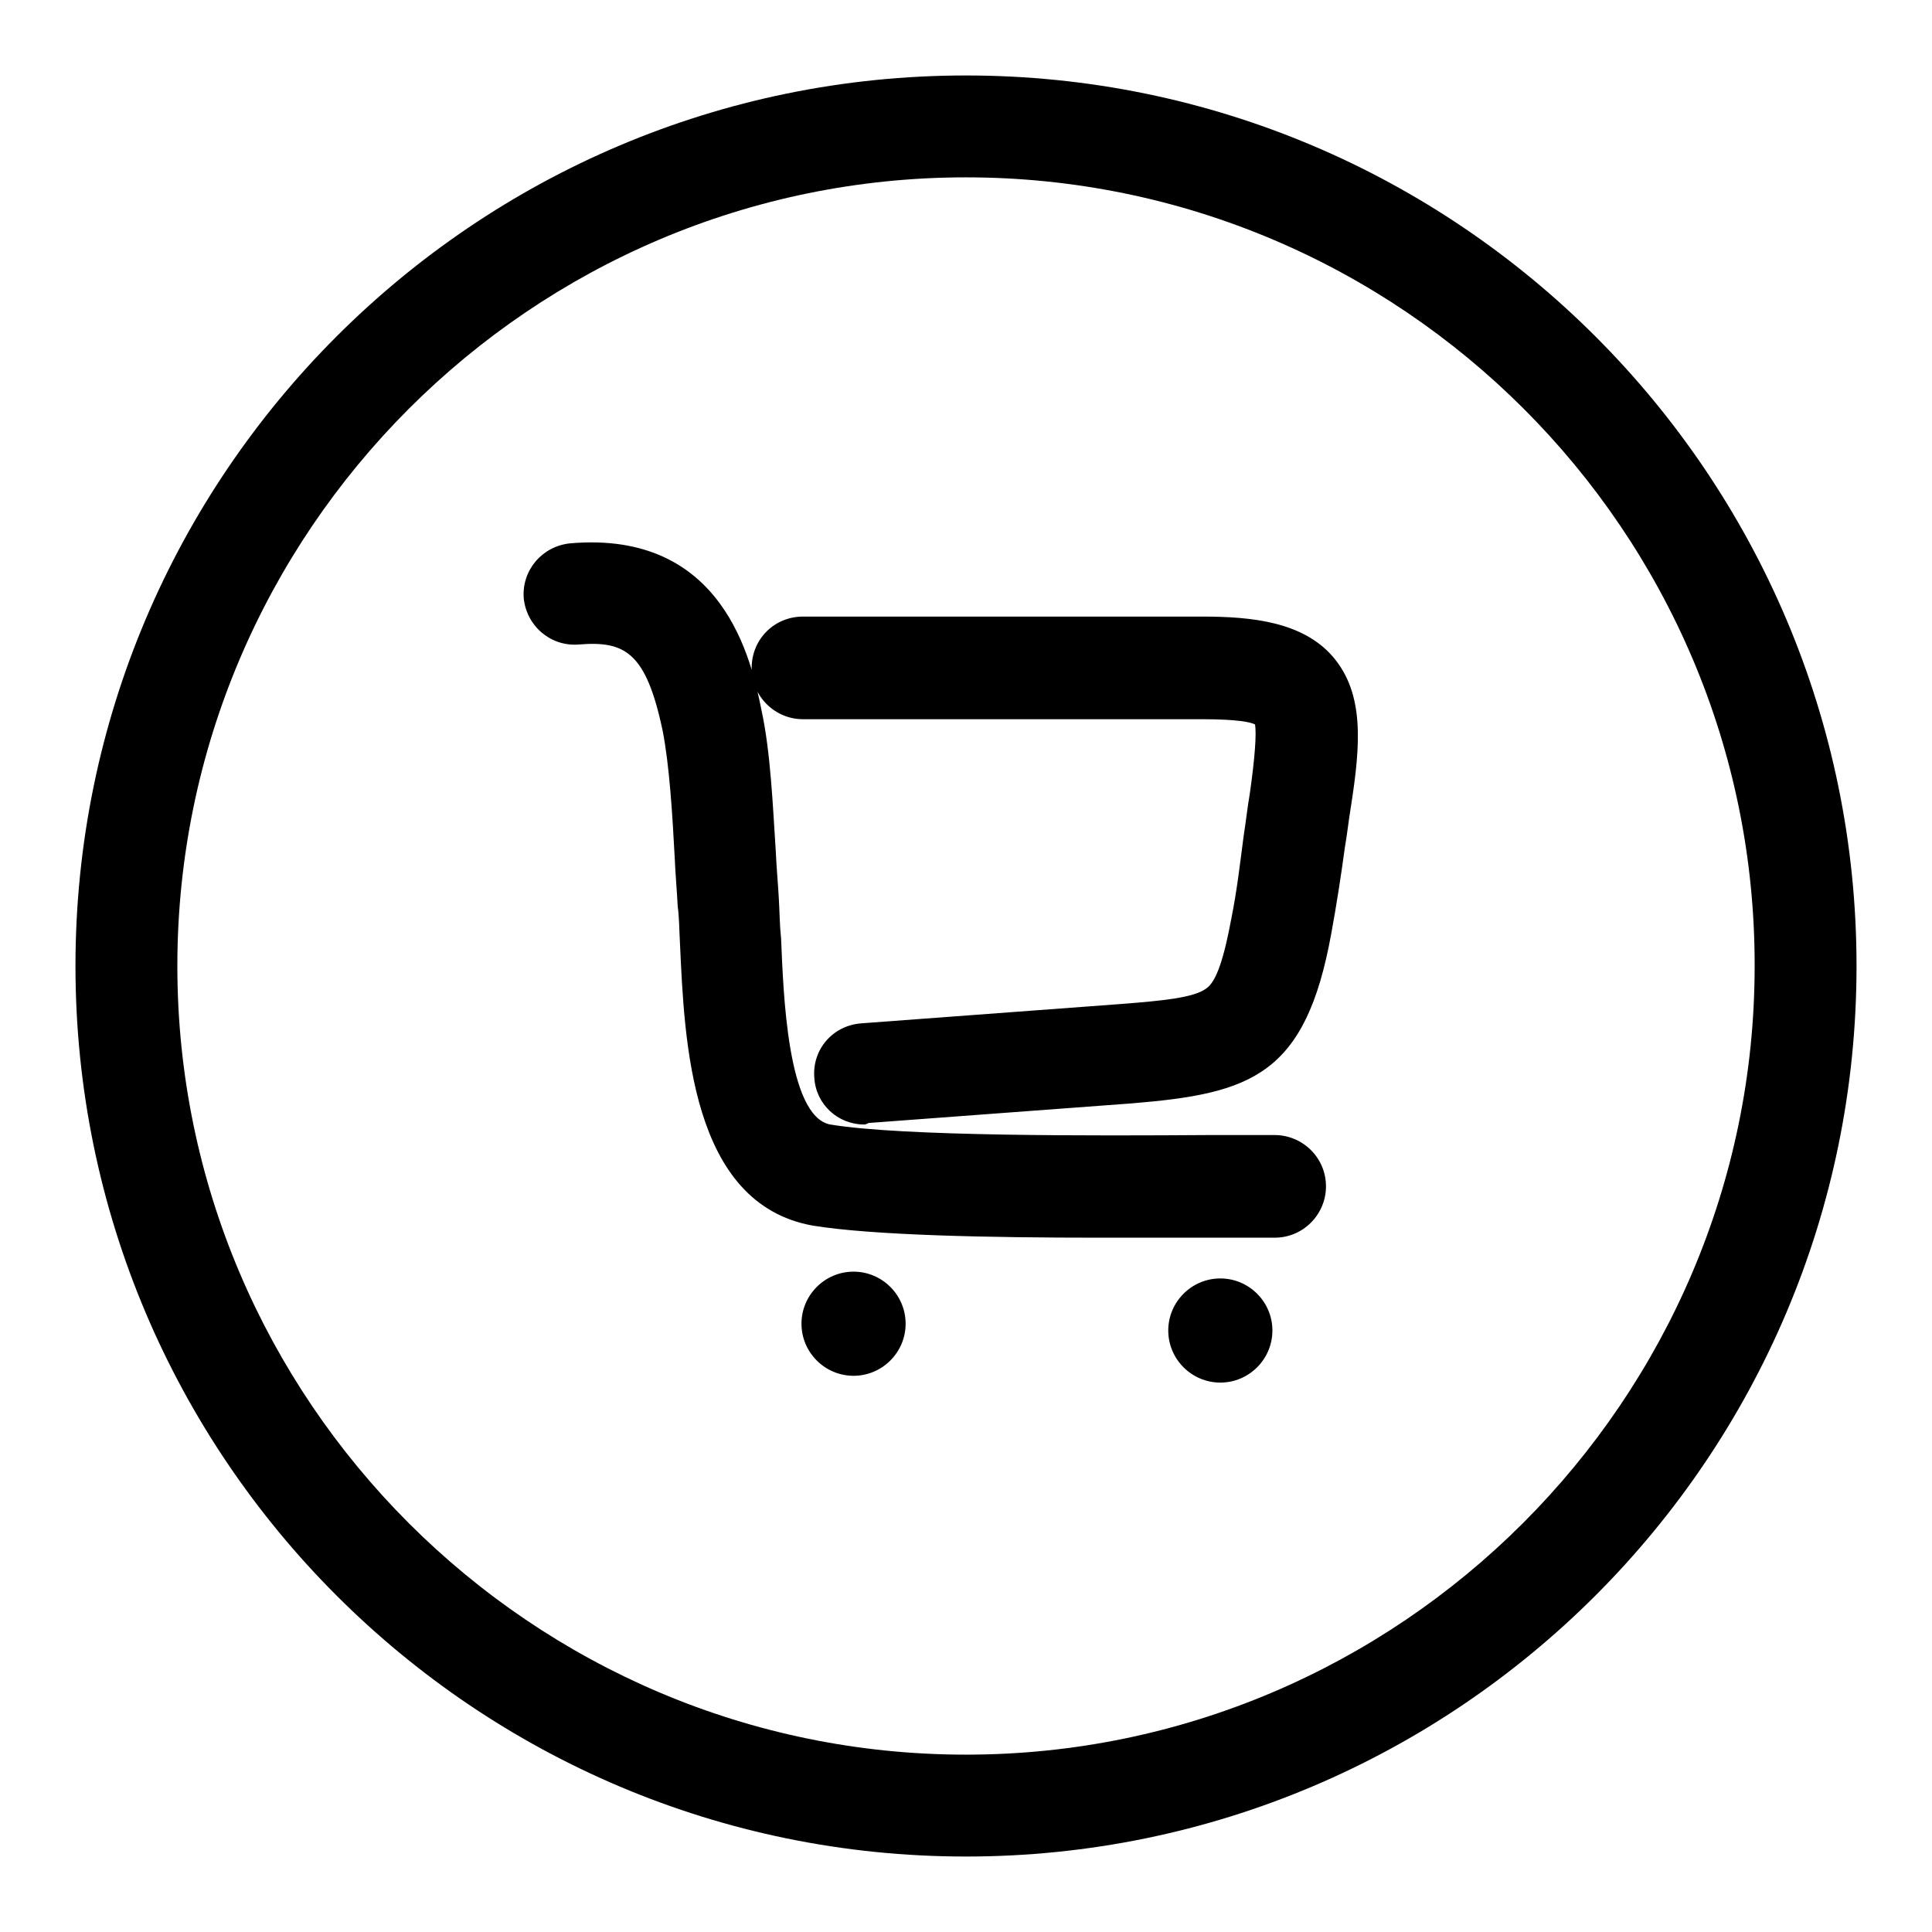 <?xml version="1.0" encoding="utf-8"?>
<!-- Svg Vector Icons : http://www.onlinewebfonts.com/icon -->
<!DOCTYPE svg PUBLIC "-//W3C//DTD SVG 1.1//EN" "http://www.w3.org/Graphics/SVG/1.1/DTD/svg11.dtd">
<svg version="1.1" xmlns="http://www.w3.org/2000/svg" xmlns:xlink="http://www.w3.org/1999/xlink" x="0px" y="0px" viewBox="0 0 256 256" enable-background="new 0 0 256 256" xml:space="preserve">
<g> <path fill="#000000" d="M145.7,164c-14.6,0-30-0.3-38-1.6C91.5,159.5,90.7,138,90.1,125c-0.1-1.8-0.1-3.5-0.3-4.9 c-0.1-2-0.3-4.2-0.4-6.5c-0.3-5.7-0.7-12.2-1.6-16.8c-2.2-10.4-5-11.9-11.1-11.4c-3.7,0.3-6.9-2.4-7.3-6.1 c-0.3-3.7,2.4-6.9,6.1-7.3c20.4-1.8,24.1,15.6,25.4,22.1c1.2,5.5,1.5,12.6,1.9,18.8c0.1,2.2,0.3,4.3,0.4,6.2 c0.1,1.6,0.1,3.4,0.3,5.3c0.3,7,0.8,23.5,6.5,24.6c9.6,1.6,34.9,1.5,50.1,1.4c3.4,0,6.4,0,8.8,0c3.7,0,6.8,3,6.8,6.8 c0,3.7-3,6.8-6.8,6.8c-2.4,0-5.4,0-8.8,0C155.6,164,150.7,164,145.7,164L145.7,164z M114.5,149c-3.5,0-6.4-2.7-6.6-6.2 c-0.3-3.7,2.4-6.9,6.2-7.2L149,133c5-0.4,9.2-0.8,10.8-2c1.4-0.9,2.4-4.1,3.4-9.5c0.7-3.5,1.1-7,1.6-10.8c0.3-1.9,0.5-3.8,0.8-5.5 c0.7-4.9,0.9-8,0.7-9.2c-0.5-0.3-2.3-0.7-7-0.7h-52.9c-3.7,0-6.8-3-6.8-6.8c0-3.8,3-6.8,6.8-6.8h52.9c6.6,0,13.3,0.7,17.3,5.3 c4.2,4.9,3.7,11.6,2.4,19.9c-0.3,1.8-0.5,3.7-0.8,5.4c-0.5,3.7-1.1,7.6-1.8,11.4c-3.4,18.8-10.6,21.2-26.4,22.5l-34.9,2.6 C114.7,149,114.6,149,114.5,149L114.5,149z M113.1,182.3c3.8,0,6.9-3.1,6.9-6.9s-3.1-6.9-6.9-6.9s-6.9,3.1-6.9,6.9 S109.3,182.3,113.1,182.3z M128,246c-65.1,0-118-52.9-118-118C10,62.9,62.9,10,128,10s118,52.9,118,118 C246,193.1,193.1,246,128,246z M128,23.5c-57.6,0-104.5,47-104.5,104.5c0,57.6,47,104.5,104.5,104.5s104.5-47,104.5-104.5 C232.6,70.4,185.6,23.5,128,23.5L128,23.5z M161.7,183.2c3.8,0,6.9-3.1,6.9-6.9c0-3.8-3.1-6.9-6.9-6.9s-6.9,3.1-6.9,6.9 C154.8,180.1,157.9,183.2,161.7,183.2z"/></g>
</svg>